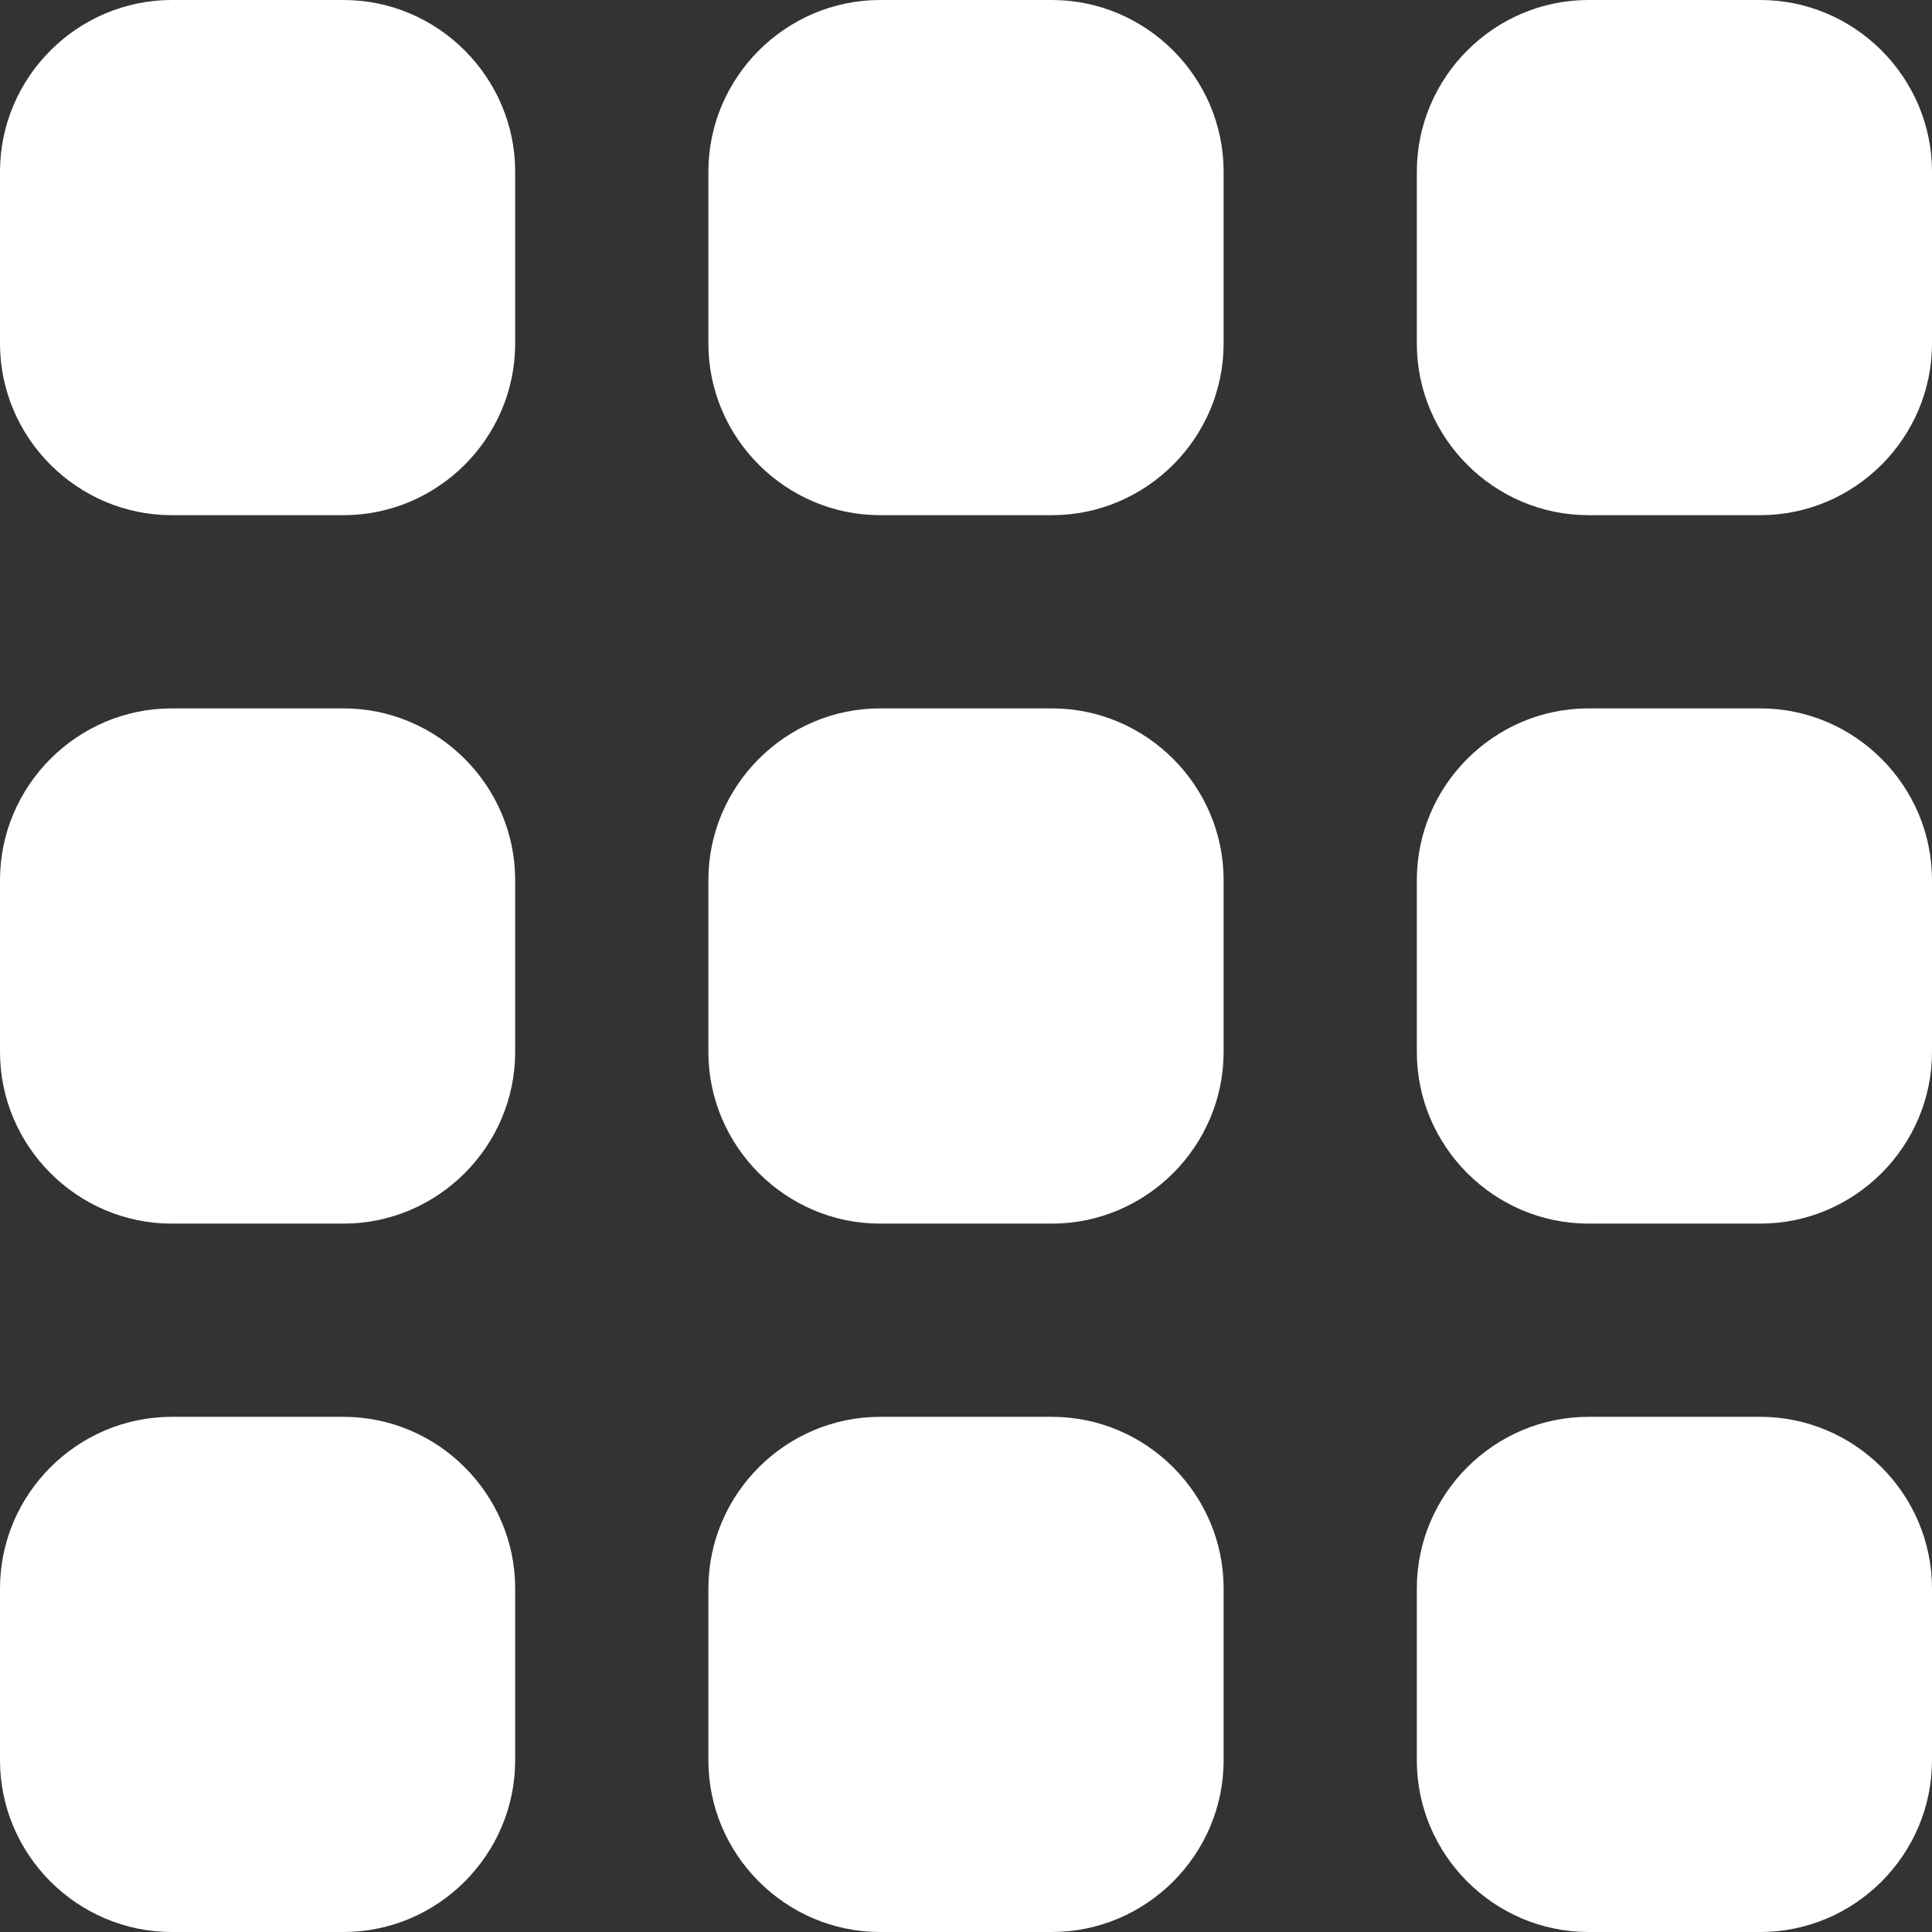 <svg width="29" height="29" viewBox="0 0 29 29" fill="none" xmlns="http://www.w3.org/2000/svg">
<rect x="0" y="0" width="29" height="29" fill="#333333" stroke="none"/>
<path d="M26.422 29H23.844C22.427 29 21.267 27.84 21.267 26.422V23.844C21.267 22.427 22.427 21.267 23.844 21.267H26.422C27.84 21.267 29 22.427 29 23.844V26.422C29 27.84 27.84 29 26.422 29ZM15.789 29H13.211C11.794 29 10.633 27.84 10.633 26.422V23.844C10.633 22.427 11.794 21.267 13.211 21.267H15.789C17.206 21.267 18.367 22.427 18.367 23.844V26.422C18.367 27.84 17.206 29 15.789 29ZM5.156 29H2.578C1.161 29 0 27.84 0 26.422V23.844C0 22.427 1.161 21.267 2.578 21.267H5.156C6.573 21.267 7.733 22.427 7.733 23.844V26.422C7.733 27.84 6.573 29 5.156 29ZM26.422 18.367H23.844C22.427 18.367 21.267 17.206 21.267 15.789V13.211C21.267 11.794 22.427 10.633 23.844 10.633H26.422C27.84 10.633 29 11.794 29 13.211V15.789C29 17.206 27.84 18.367 26.422 18.367ZM15.789 18.367H13.211C11.794 18.367 10.633 17.206 10.633 15.789V13.211C10.633 11.794 11.794 10.633 13.211 10.633H15.789C17.206 10.633 18.367 11.794 18.367 13.211V15.789C18.367 17.206 17.206 18.367 15.789 18.367ZM5.156 18.367H2.578C1.161 18.367 0 17.206 0 15.789V13.211C0 11.794 1.161 10.633 2.578 10.633H5.156C6.573 10.633 7.733 11.794 7.733 13.211V15.789C7.733 17.206 6.573 18.367 5.156 18.367ZM26.422 7.733H23.844C22.427 7.733 21.267 6.573 21.267 5.156V2.578C21.267 1.161 22.427 0 23.844 0H26.422C27.84 0 29 1.161 29 2.578V5.156C29 6.573 27.84 7.733 26.422 7.733ZM15.789 7.733H13.211C11.794 7.733 10.633 6.573 10.633 5.156V2.578C10.633 1.161 11.794 0 13.211 0H15.789C17.206 0 18.367 1.161 18.367 2.578V5.156C18.367 6.573 17.206 7.733 15.789 7.733ZM5.156 7.733H2.578C1.161 7.733 0 6.573 0 5.156V2.578C0 1.161 1.161 0 2.578 0H5.156C6.573 0 7.733 1.161 7.733 2.578V5.156C7.733 6.573 6.573 7.733 5.156 7.733Z" fill="white"/>
</svg>
